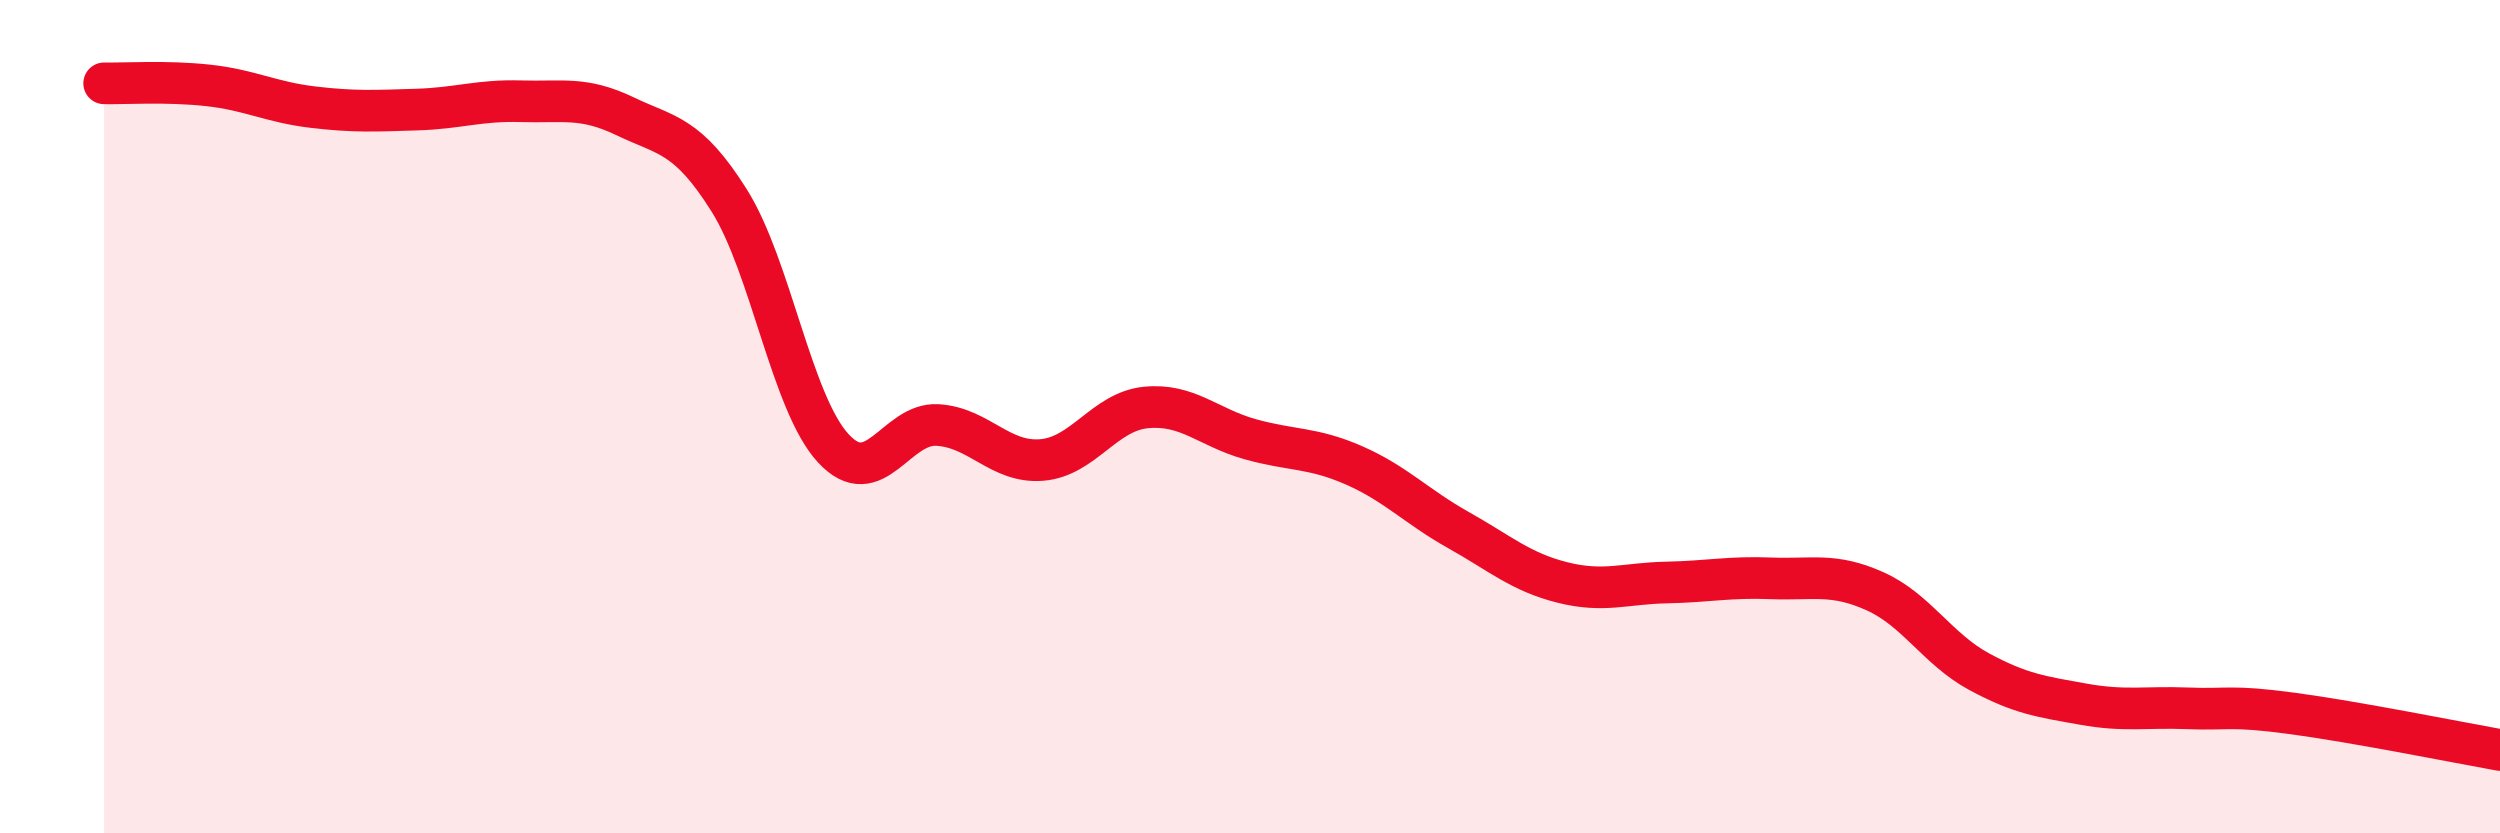 
    <svg width="60" height="20" viewBox="0 0 60 20" xmlns="http://www.w3.org/2000/svg">
      <path
        d="M 2.5,2 C 3,2.01 4,1.94 5,2.05 C 6,2.16 6.5,2.45 7.5,2.57 C 8.5,2.69 9,2.66 10,2.63 C 11,2.6 11.5,2.4 12.5,2.43 C 13.5,2.46 14,2.31 15,2.79 C 16,3.27 16.5,3.22 17.5,4.81 C 18.5,6.4 19,9.68 20,10.76 C 21,11.84 21.5,10.14 22.5,10.2 C 23.5,10.26 24,11.12 25,11.04 C 26,10.96 26.5,9.88 27.5,9.78 C 28.5,9.68 29,10.26 30,10.54 C 31,10.82 31.5,10.73 32.5,11.17 C 33.5,11.61 34,12.16 35,12.72 C 36,13.28 36.5,13.73 37.5,13.98 C 38.5,14.23 39,14 40,13.98 C 41,13.96 41.5,13.84 42.5,13.88 C 43.5,13.92 44,13.74 45,14.19 C 46,14.64 46.5,15.58 47.5,16.12 C 48.5,16.66 49,16.72 50,16.9 C 51,17.08 51.5,16.96 52.5,17 C 53.5,17.04 53.5,16.92 55,17.12 C 56.5,17.32 59,17.82 60,18L60 20L2.5 20Z"
        fill="#EB0A25"
        opacity="0.1"
        stroke-linecap="round"
        stroke-linejoin="round"
      />
      <path
        d="M 2.5,2 C 3,2.01 4,1.94 5,2.05 C 6,2.16 6.5,2.45 7.5,2.57 C 8.5,2.69 9,2.66 10,2.63 C 11,2.6 11.5,2.4 12.5,2.43 C 13.5,2.46 14,2.31 15,2.79 C 16,3.27 16.5,3.22 17.5,4.81 C 18.5,6.4 19,9.68 20,10.76 C 21,11.84 21.5,10.14 22.5,10.2 C 23.5,10.26 24,11.12 25,11.04 C 26,10.96 26.5,9.88 27.5,9.78 C 28.5,9.68 29,10.26 30,10.54 C 31,10.82 31.5,10.73 32.5,11.17 C 33.5,11.61 34,12.16 35,12.72 C 36,13.28 36.5,13.73 37.5,13.98 C 38.5,14.23 39,14 40,13.98 C 41,13.96 41.5,13.84 42.5,13.88 C 43.5,13.92 44,13.74 45,14.19 C 46,14.64 46.5,15.58 47.5,16.12 C 48.5,16.66 49,16.72 50,16.9 C 51,17.08 51.5,16.96 52.5,17 C 53.5,17.04 53.5,16.92 55,17.12 C 56.5,17.32 59,17.82 60,18"
        stroke="#EB0A25"
        stroke-width="1"
        fill="none"
        stroke-linecap="round"
        stroke-linejoin="round"
      />
    </svg>
  